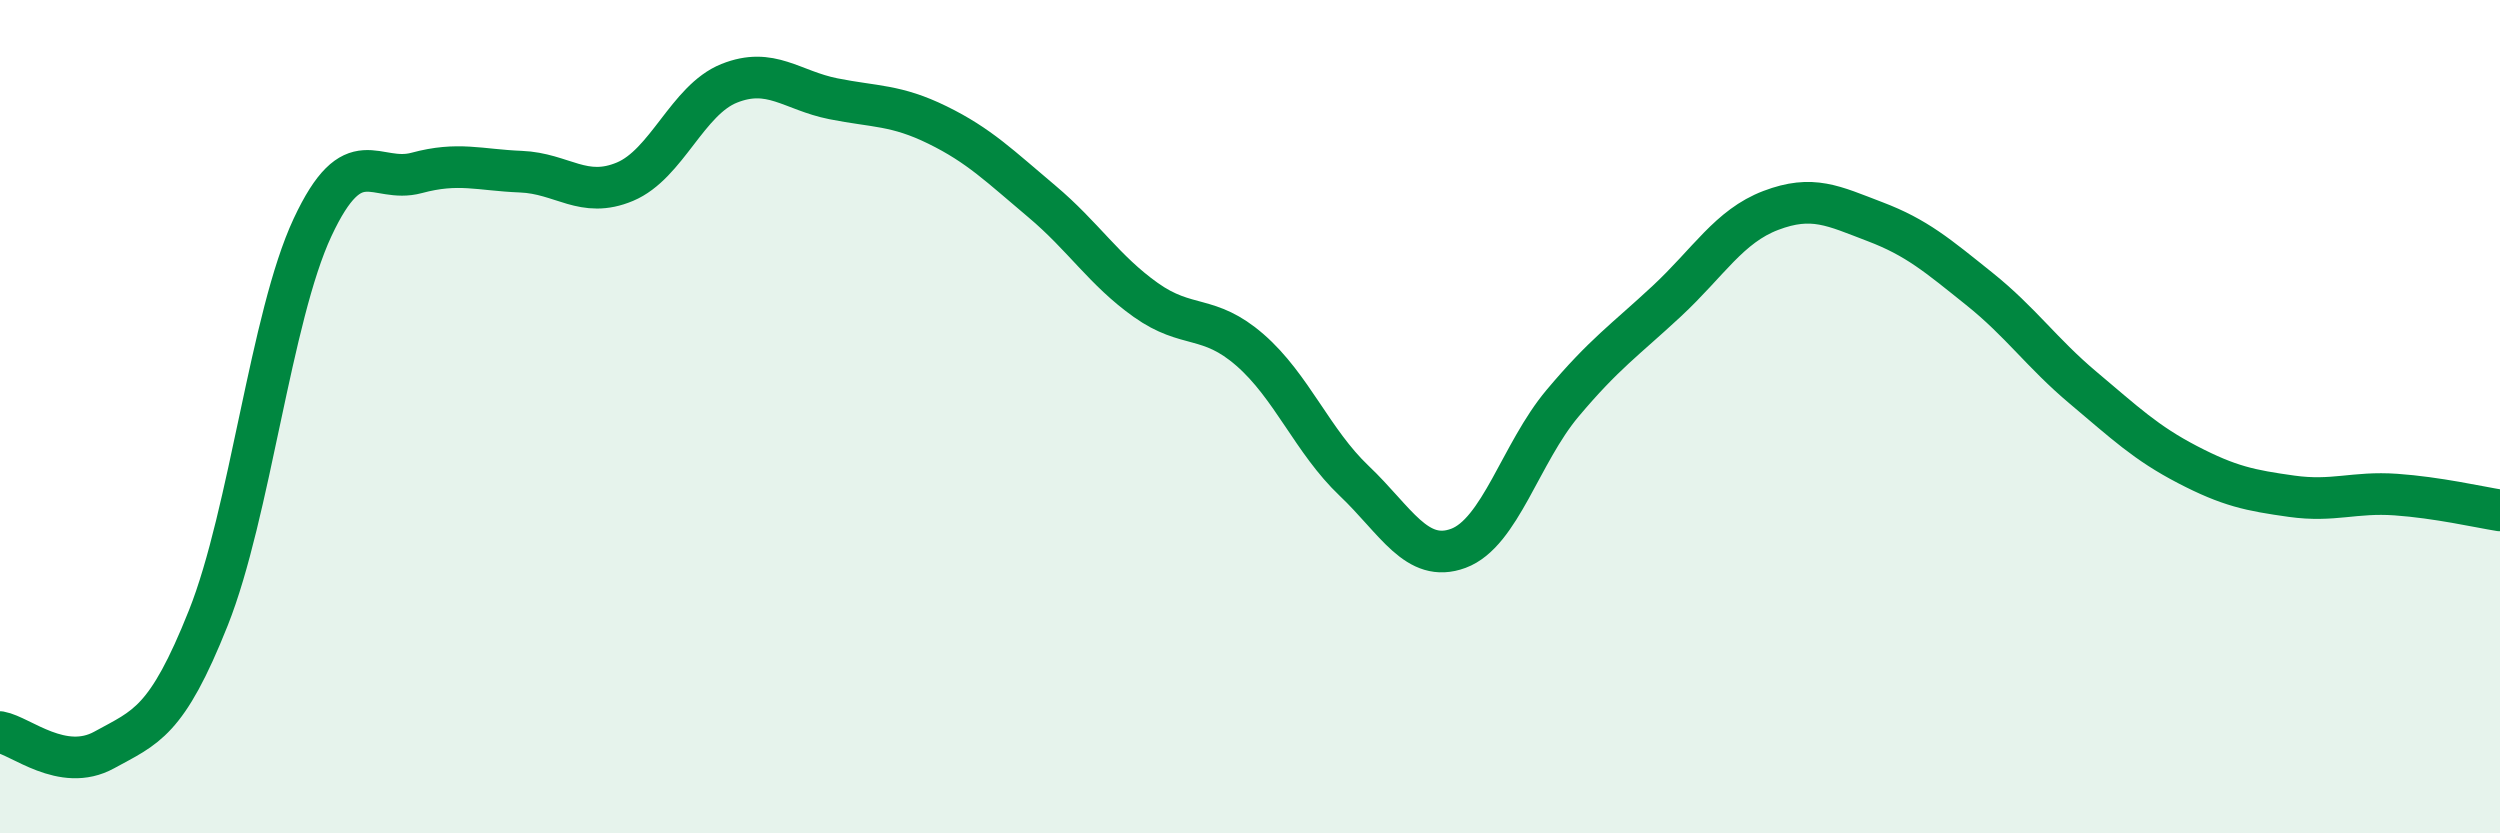 
    <svg width="60" height="20" viewBox="0 0 60 20" xmlns="http://www.w3.org/2000/svg">
      <path
        d="M 0,17.57 C 0.5,17.66 1.5,18.55 2.5,18 C 3.5,17.45 4,17.34 5,14.83 C 6,12.32 6.5,7.6 7.5,5.46 C 8.5,3.32 9,4.42 10,4.15 C 11,3.88 11.5,4.08 12.5,4.12 C 13.5,4.16 14,4.78 15,4.36 C 16,3.94 16.5,2.4 17.5,2 C 18.5,1.6 19,2.17 20,2.37 C 21,2.57 21.5,2.51 22.5,3 C 23.5,3.49 24,3.99 25,4.83 C 26,5.67 26.5,6.49 27.5,7.2 C 28.5,7.91 29,7.53 30,8.4 C 31,9.27 31.5,10.59 32.5,11.54 C 33.5,12.49 34,13.53 35,13.16 C 36,12.79 36.5,10.87 37.5,9.68 C 38.5,8.49 39,8.16 40,7.23 C 41,6.3 41.5,5.43 42.5,5.05 C 43.5,4.67 44,4.94 45,5.32 C 46,5.7 46.5,6.13 47.5,6.93 C 48.5,7.73 49,8.47 50,9.31 C 51,10.15 51.5,10.63 52.5,11.15 C 53.5,11.67 54,11.77 55,11.91 C 56,12.05 56.5,11.8 57.5,11.87 C 58.5,11.94 59.5,12.17 60,12.25L60 20L0 20Z"
        fill="#008740"
        opacity="0.1"
        stroke-linecap="round"
        stroke-linejoin="round"
      />
      <path
        d="M 0,17.57 C 0.5,17.66 1.5,18.55 2.5,18 C 3.5,17.45 4,17.34 5,14.83 C 6,12.32 6.5,7.6 7.5,5.46 C 8.5,3.32 9,4.42 10,4.15 C 11,3.88 11.5,4.08 12.5,4.12 C 13.5,4.16 14,4.78 15,4.36 C 16,3.94 16.5,2.4 17.5,2 C 18.5,1.6 19,2.17 20,2.37 C 21,2.57 21.5,2.51 22.5,3 C 23.5,3.49 24,3.99 25,4.83 C 26,5.67 26.5,6.49 27.5,7.2 C 28.5,7.91 29,7.53 30,8.4 C 31,9.27 31.5,10.59 32.5,11.54 C 33.5,12.49 34,13.53 35,13.16 C 36,12.79 36.5,10.87 37.5,9.68 C 38.5,8.49 39,8.16 40,7.23 C 41,6.3 41.5,5.43 42.5,5.05 C 43.5,4.67 44,4.94 45,5.32 C 46,5.7 46.5,6.13 47.5,6.93 C 48.5,7.73 49,8.47 50,9.31 C 51,10.15 51.5,10.63 52.5,11.15 C 53.5,11.67 54,11.77 55,11.91 C 56,12.05 56.5,11.8 57.5,11.87 C 58.5,11.94 59.5,12.17 60,12.25"
        stroke="#008740"
        stroke-width="1"
        fill="none"
        stroke-linecap="round"
        stroke-linejoin="round"
      />
    </svg>
  